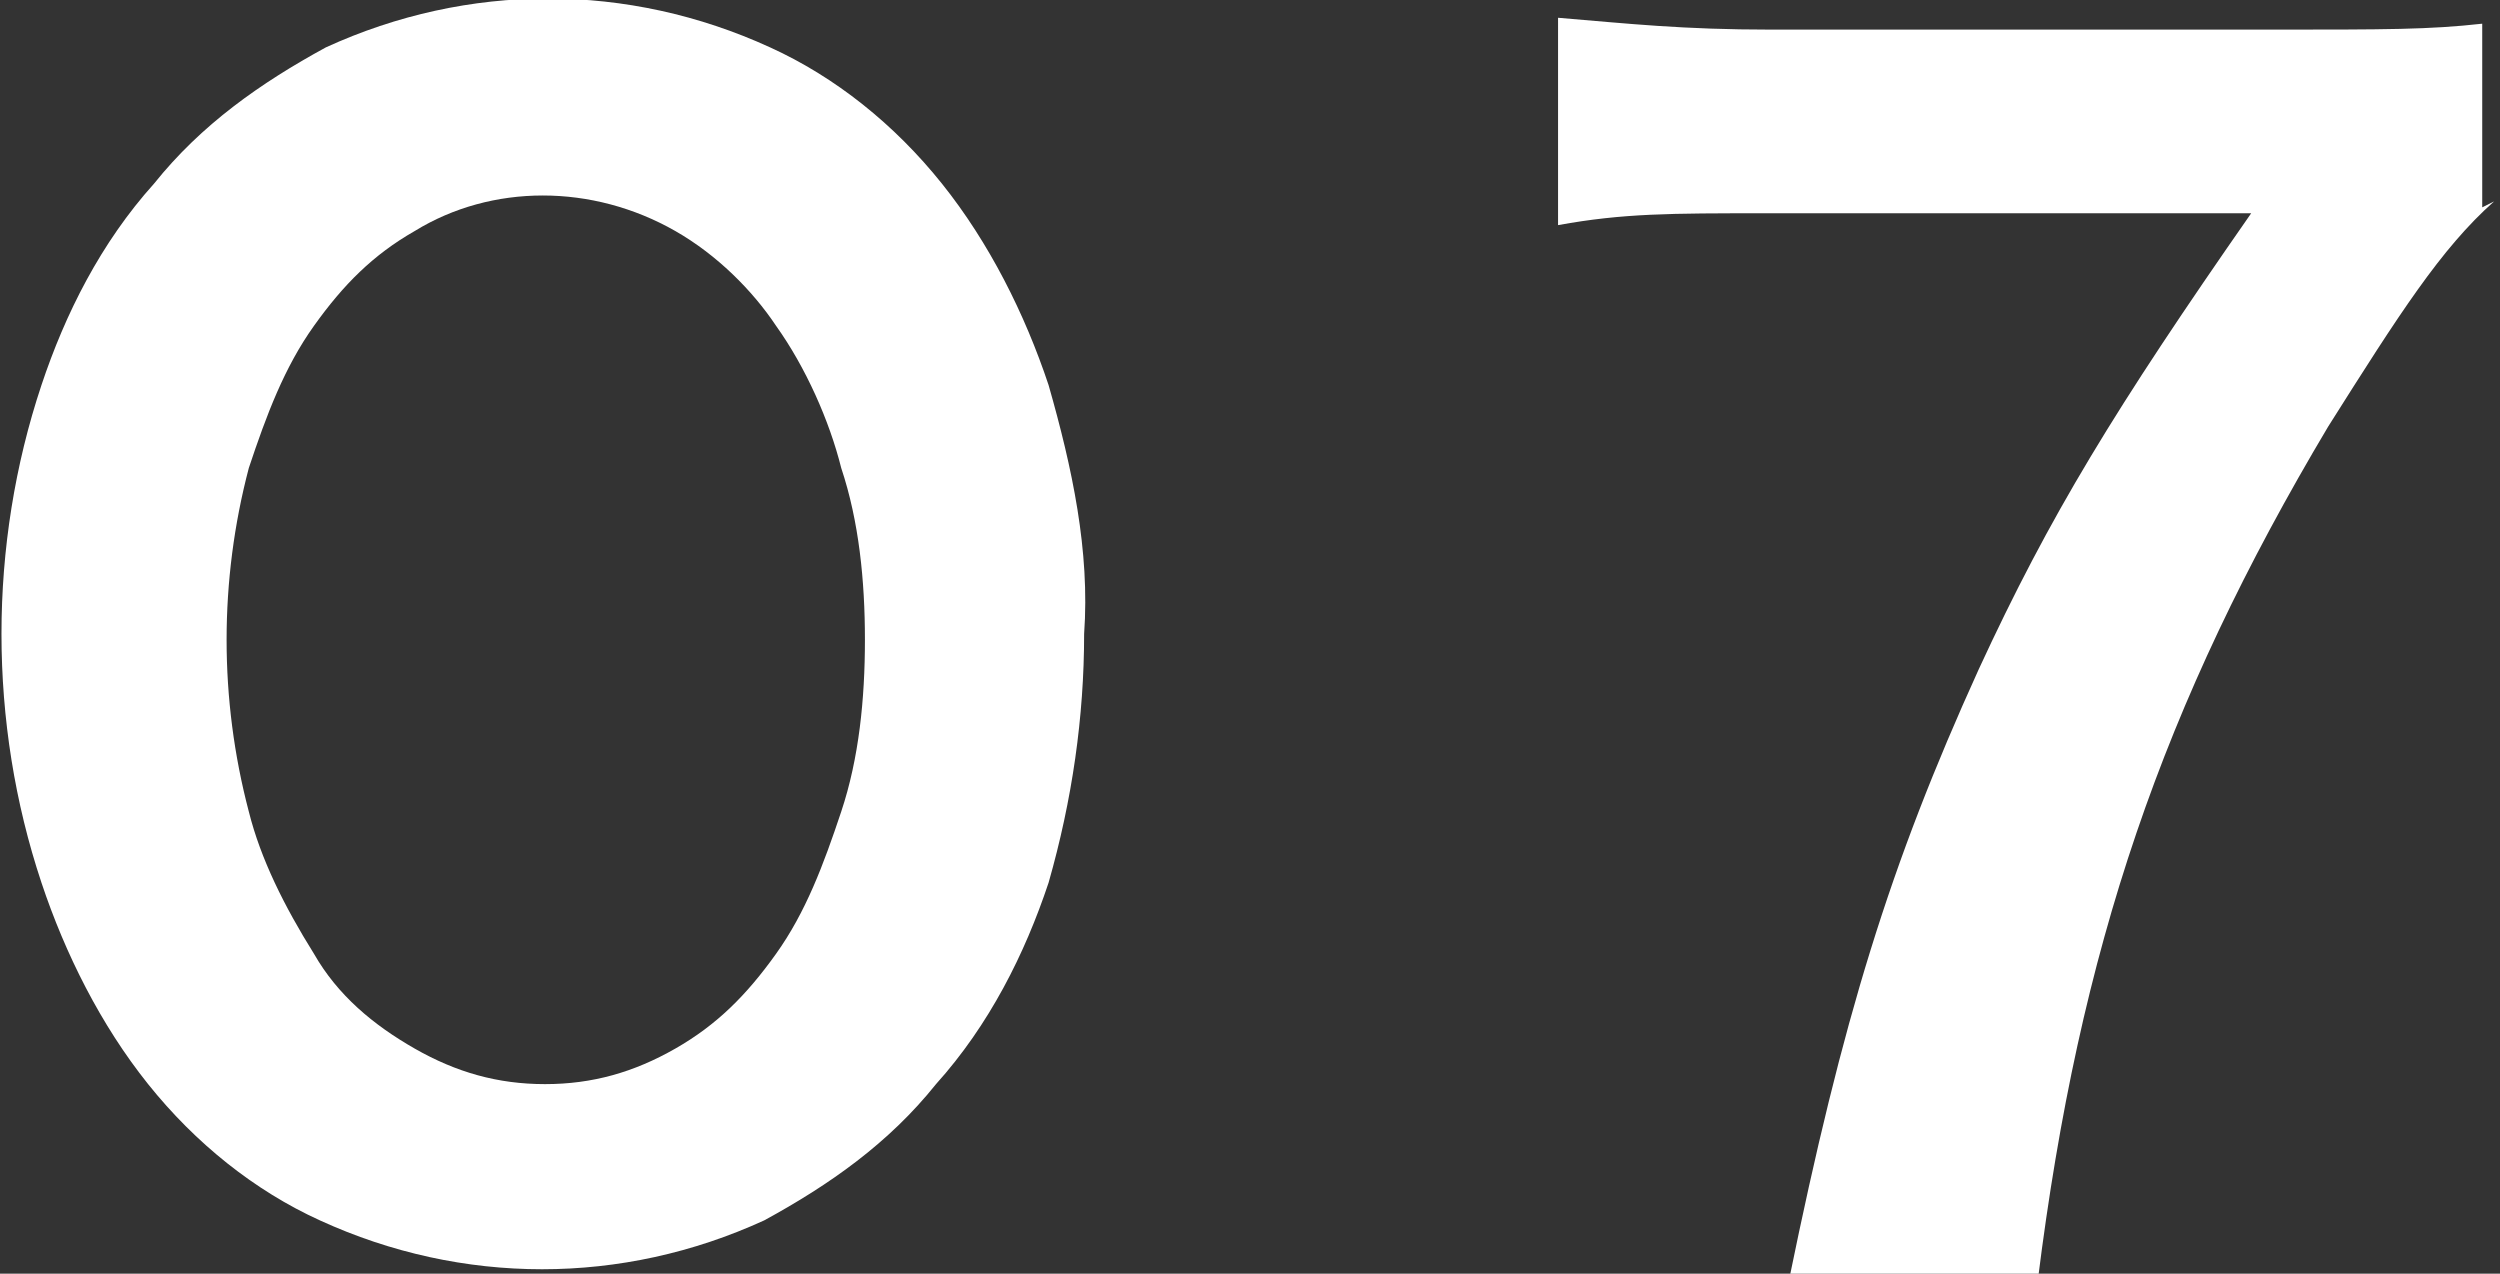 <?xml version="1.0" encoding="utf-8"?>
<!-- Generator: Adobe Illustrator 29.0.1, SVG Export Plug-In . SVG Version: 9.03 Build 54978)  -->
<svg version="1.0" id="_レイヤー_1" xmlns="http://www.w3.org/2000/svg" xmlns:xlink="http://www.w3.org/1999/xlink" x="0px"
	 y="0px" width="42.2px" height="21.5px" viewBox="0 0 42.2 21.5" enable-background="new 0 0 42.2 21.5" xml:space="preserve">
<rect x="0" y="0" width="42.2" height="21.5" fill="#333333" stroke="none"/>
<path fill="#FFFFFF" d="M17.7,14.9c-0.4,1.2-1,2.4-1.9,3.4c-0.8,1-1.8,1.7-2.9,2.3c-2.4,1.1-5.1,1.1-7.5,0c-1.1-0.5-2.1-1.3-2.9-2.3
	s-1.4-2.2-1.8-3.4c-0.9-2.7-0.9-5.7,0-8.4c0.4-1.2,1-2.4,1.9-3.4c0.8-1,1.8-1.7,2.9-2.3c2.4-1.1,5.1-1.1,7.5,0
	c1.1,0.5,2.1,1.3,2.9,2.3s1.4,2.2,1.8,3.4c0.4,1.4,0.7,2.8,0.6,4.2C18.3,12.1,18.1,13.5,17.7,14.9L17.7,14.9z M14.2,7.9
	c-0.2-0.8-0.6-1.7-1.1-2.4c-0.4-0.6-1-1.2-1.7-1.6C10,3.1,8.3,3.1,7,3.9C6.3,4.3,5.8,4.8,5.3,5.5S4.5,7,4.2,7.9
	c-0.5,1.9-0.5,3.9,0,5.8c0.2,0.8,0.6,1.6,1.1,2.4c0.4,0.7,1,1.2,1.7,1.6c0.7,0.4,1.4,0.6,2.2,0.6c0.8,0,1.5-0.2,2.2-0.6
	c0.7-0.4,1.2-0.9,1.7-1.6c0.5-0.7,0.8-1.5,1.1-2.4s0.4-1.9,0.4-2.9S14.5,8.8,14.2,7.9C14.2,7.9,14.2,7.9,14.2,7.9z"/>
<path fill="#FFFFFF" d="M42.1,3.4c-0.9,0.8-1.6,1.9-2.8,3.8c-2.8,4.7-4.2,8.8-4.9,14.4h-4.2c0.9-4.4,1.7-7,3.2-10.3
	c1.2-2.6,2.3-4.4,4.6-7.7h-8.2c-1.6,0-2.4,0-3.5,0.2V0.3c1.2,0.1,2.1,0.2,3.6,0.2h8.4c2,0,2.7,0,3.6-0.1v3.1L42.1,3.4z"/>
</svg>
